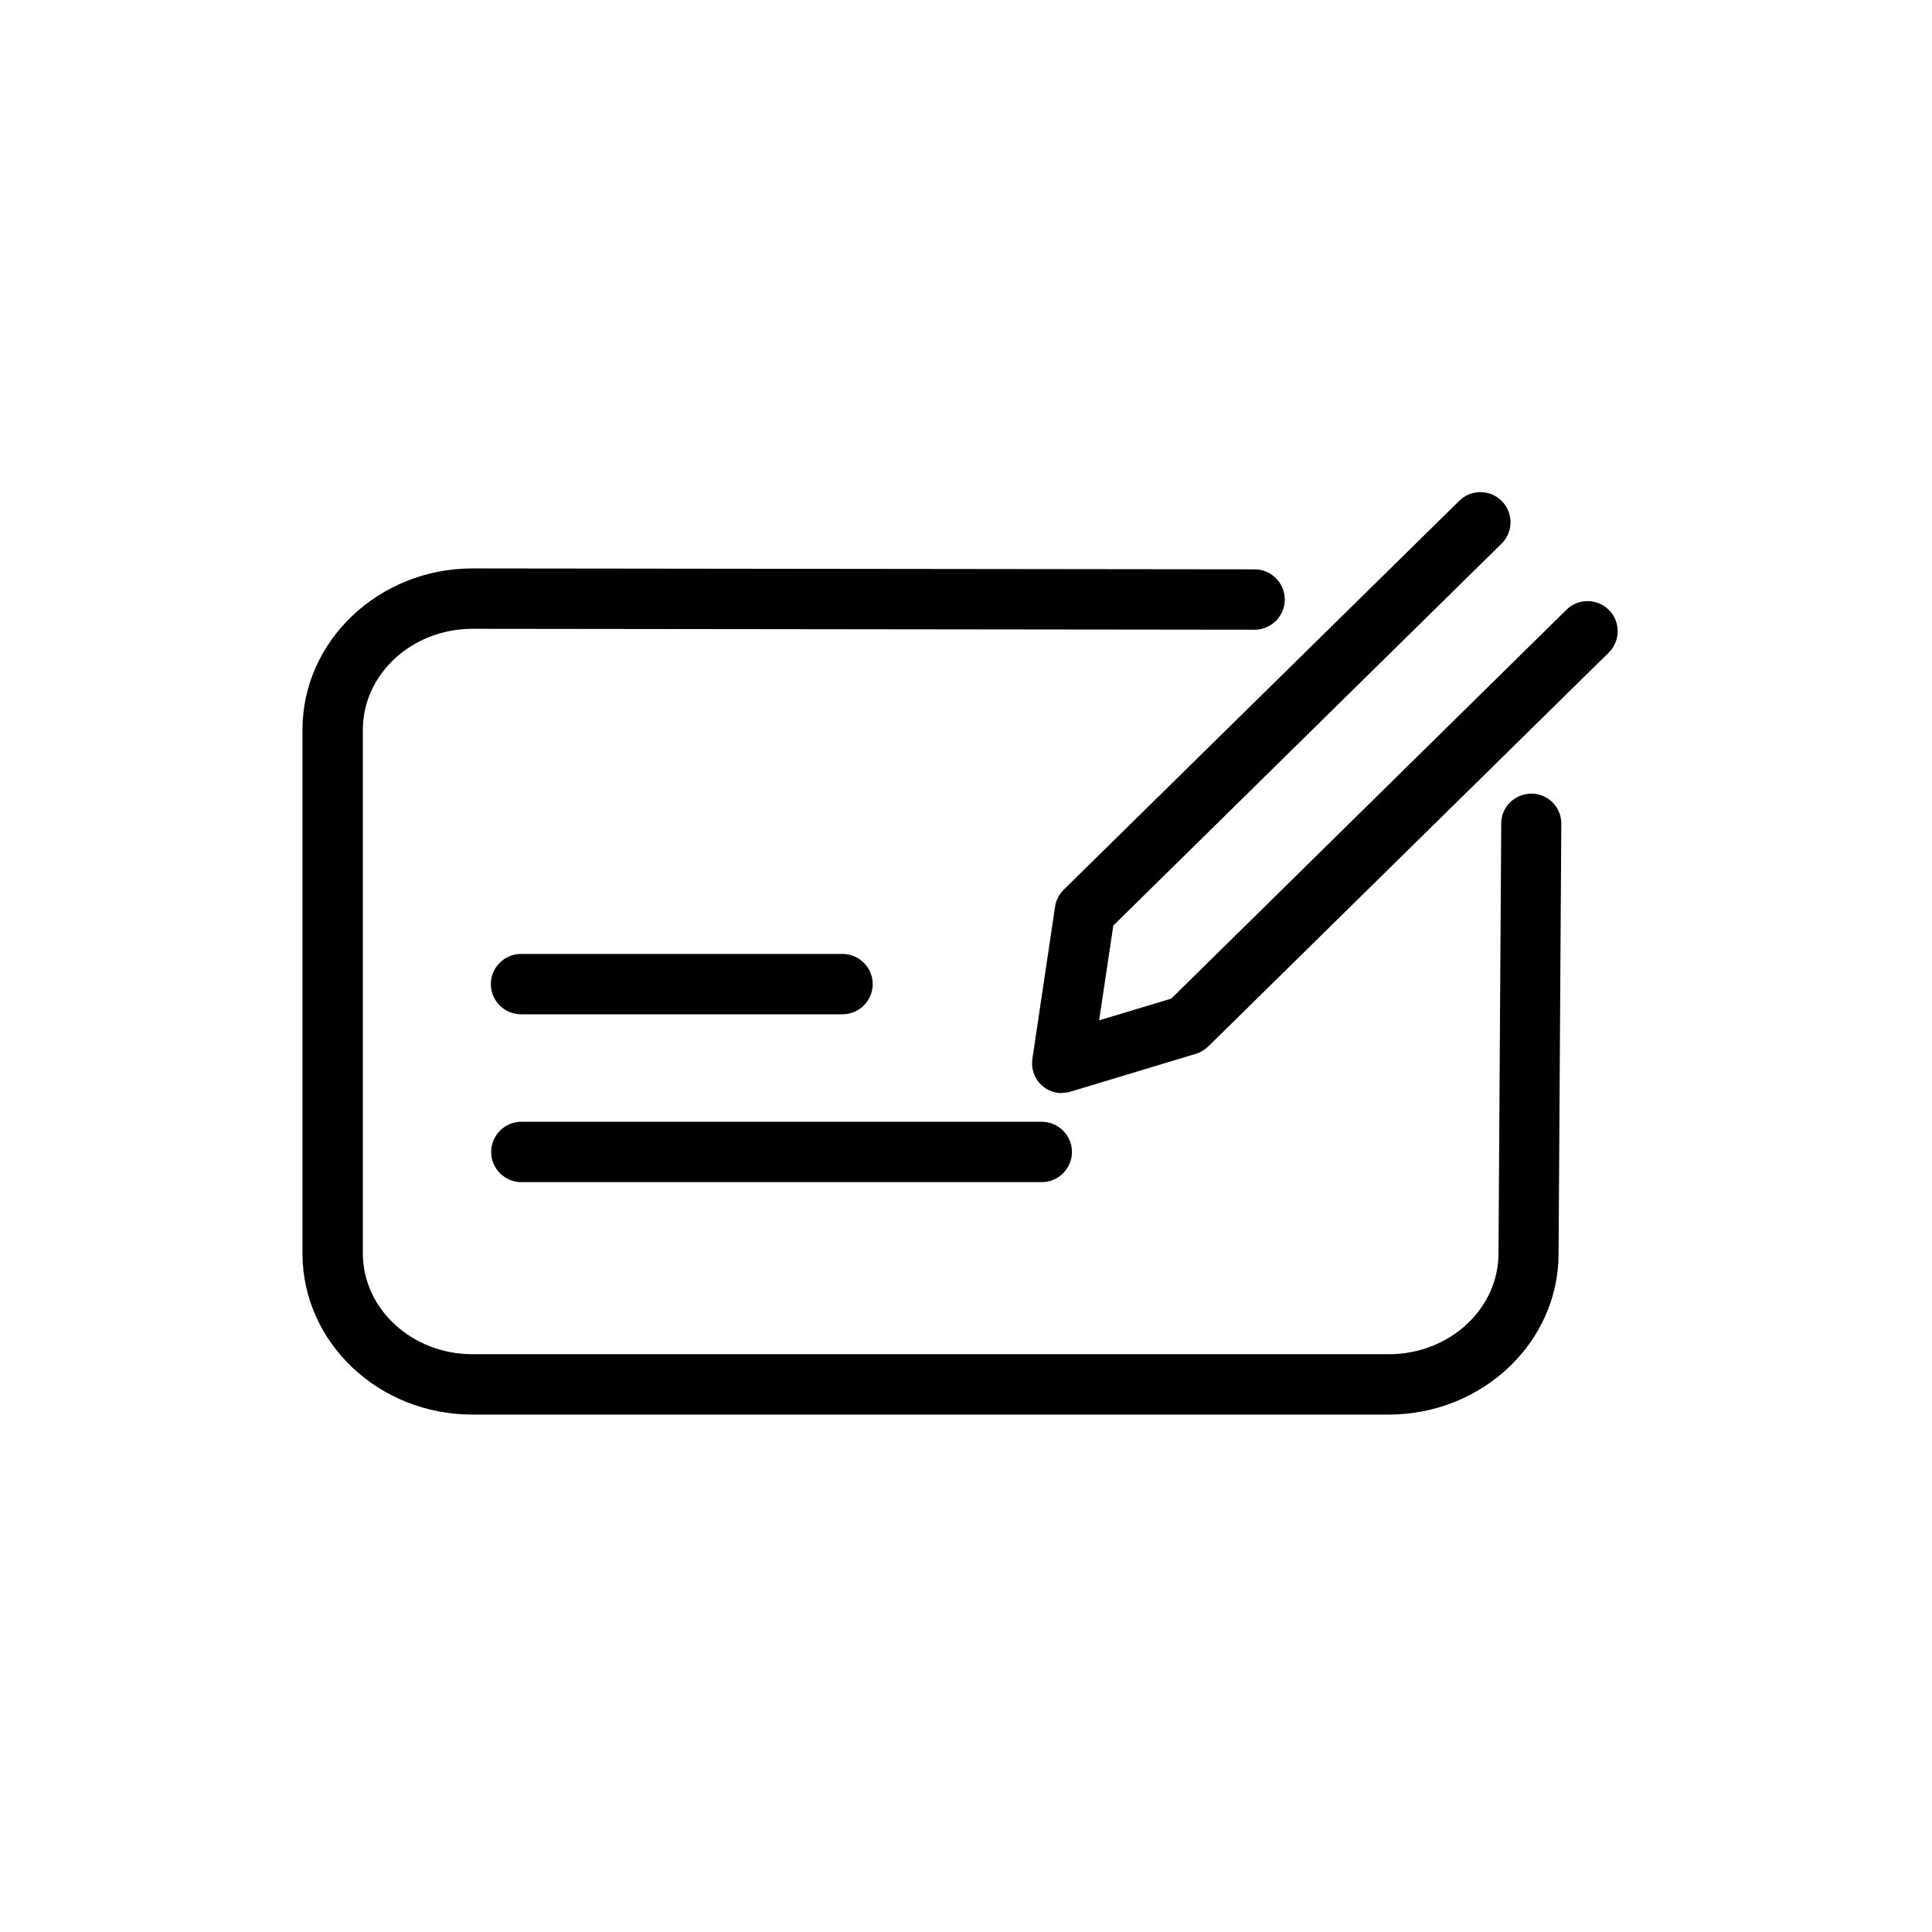<?xml version="1.0" encoding="UTF-8"?>
<svg id="Pictogram_artwork" data-name="Pictogram artwork" xmlns="http://www.w3.org/2000/svg" viewBox="0 0 64 64">
  <path d="m27.91,33.6h-10.65c-.55,0-1-.45-1-1s.45-1,1-1h10.65c.55,0,1,.45,1,1s-.45,1-1,1Z"/>
  <path d="m34.51,39.16h-17.24c-.55,0-1-.45-1-1s.45-1,1-1h17.24c.55,0,1,.45,1,1s-.45,1-1,1Z"/>
  <path d="m35.18,36.21c-.24,0-.47-.08-.65-.24-.26-.22-.38-.56-.33-.9l.75-5.03c.03-.22.13-.41.29-.57l13.1-12.88c.39-.39,1.03-.38,1.41.01.39.39.38,1.03-.01,1.41l-12.86,12.65-.47,3.14,2.39-.72,13.09-12.88c.39-.39,1.03-.38,1.41.01.39.39.38,1.03-.01,1.41l-13.27,13.05c-.12.11-.26.2-.41.24l-4.14,1.25c-.1.03-.19.04-.29.04Z"/>
  <path d="m46.01,46.86H15.65c-3.11,0-5.63-2.39-5.63-5.34v-17.35c0-2.94,2.53-5.34,5.63-5.34l25.91.03c.55,0,1,.45,1,1,0,.55-.45,1-1,1h0l-25.91-.03c-2,0-3.63,1.5-3.63,3.34v17.35c0,1.84,1.63,3.34,3.63,3.34h30.36c2,0,3.63-1.5,3.63-3.34l.09-14.24c0-.55.45-.99,1-.99h0c.55,0,1,.45.99,1.01l-.09,14.23c0,2.94-2.53,5.33-5.63,5.33Z"/>
</svg>